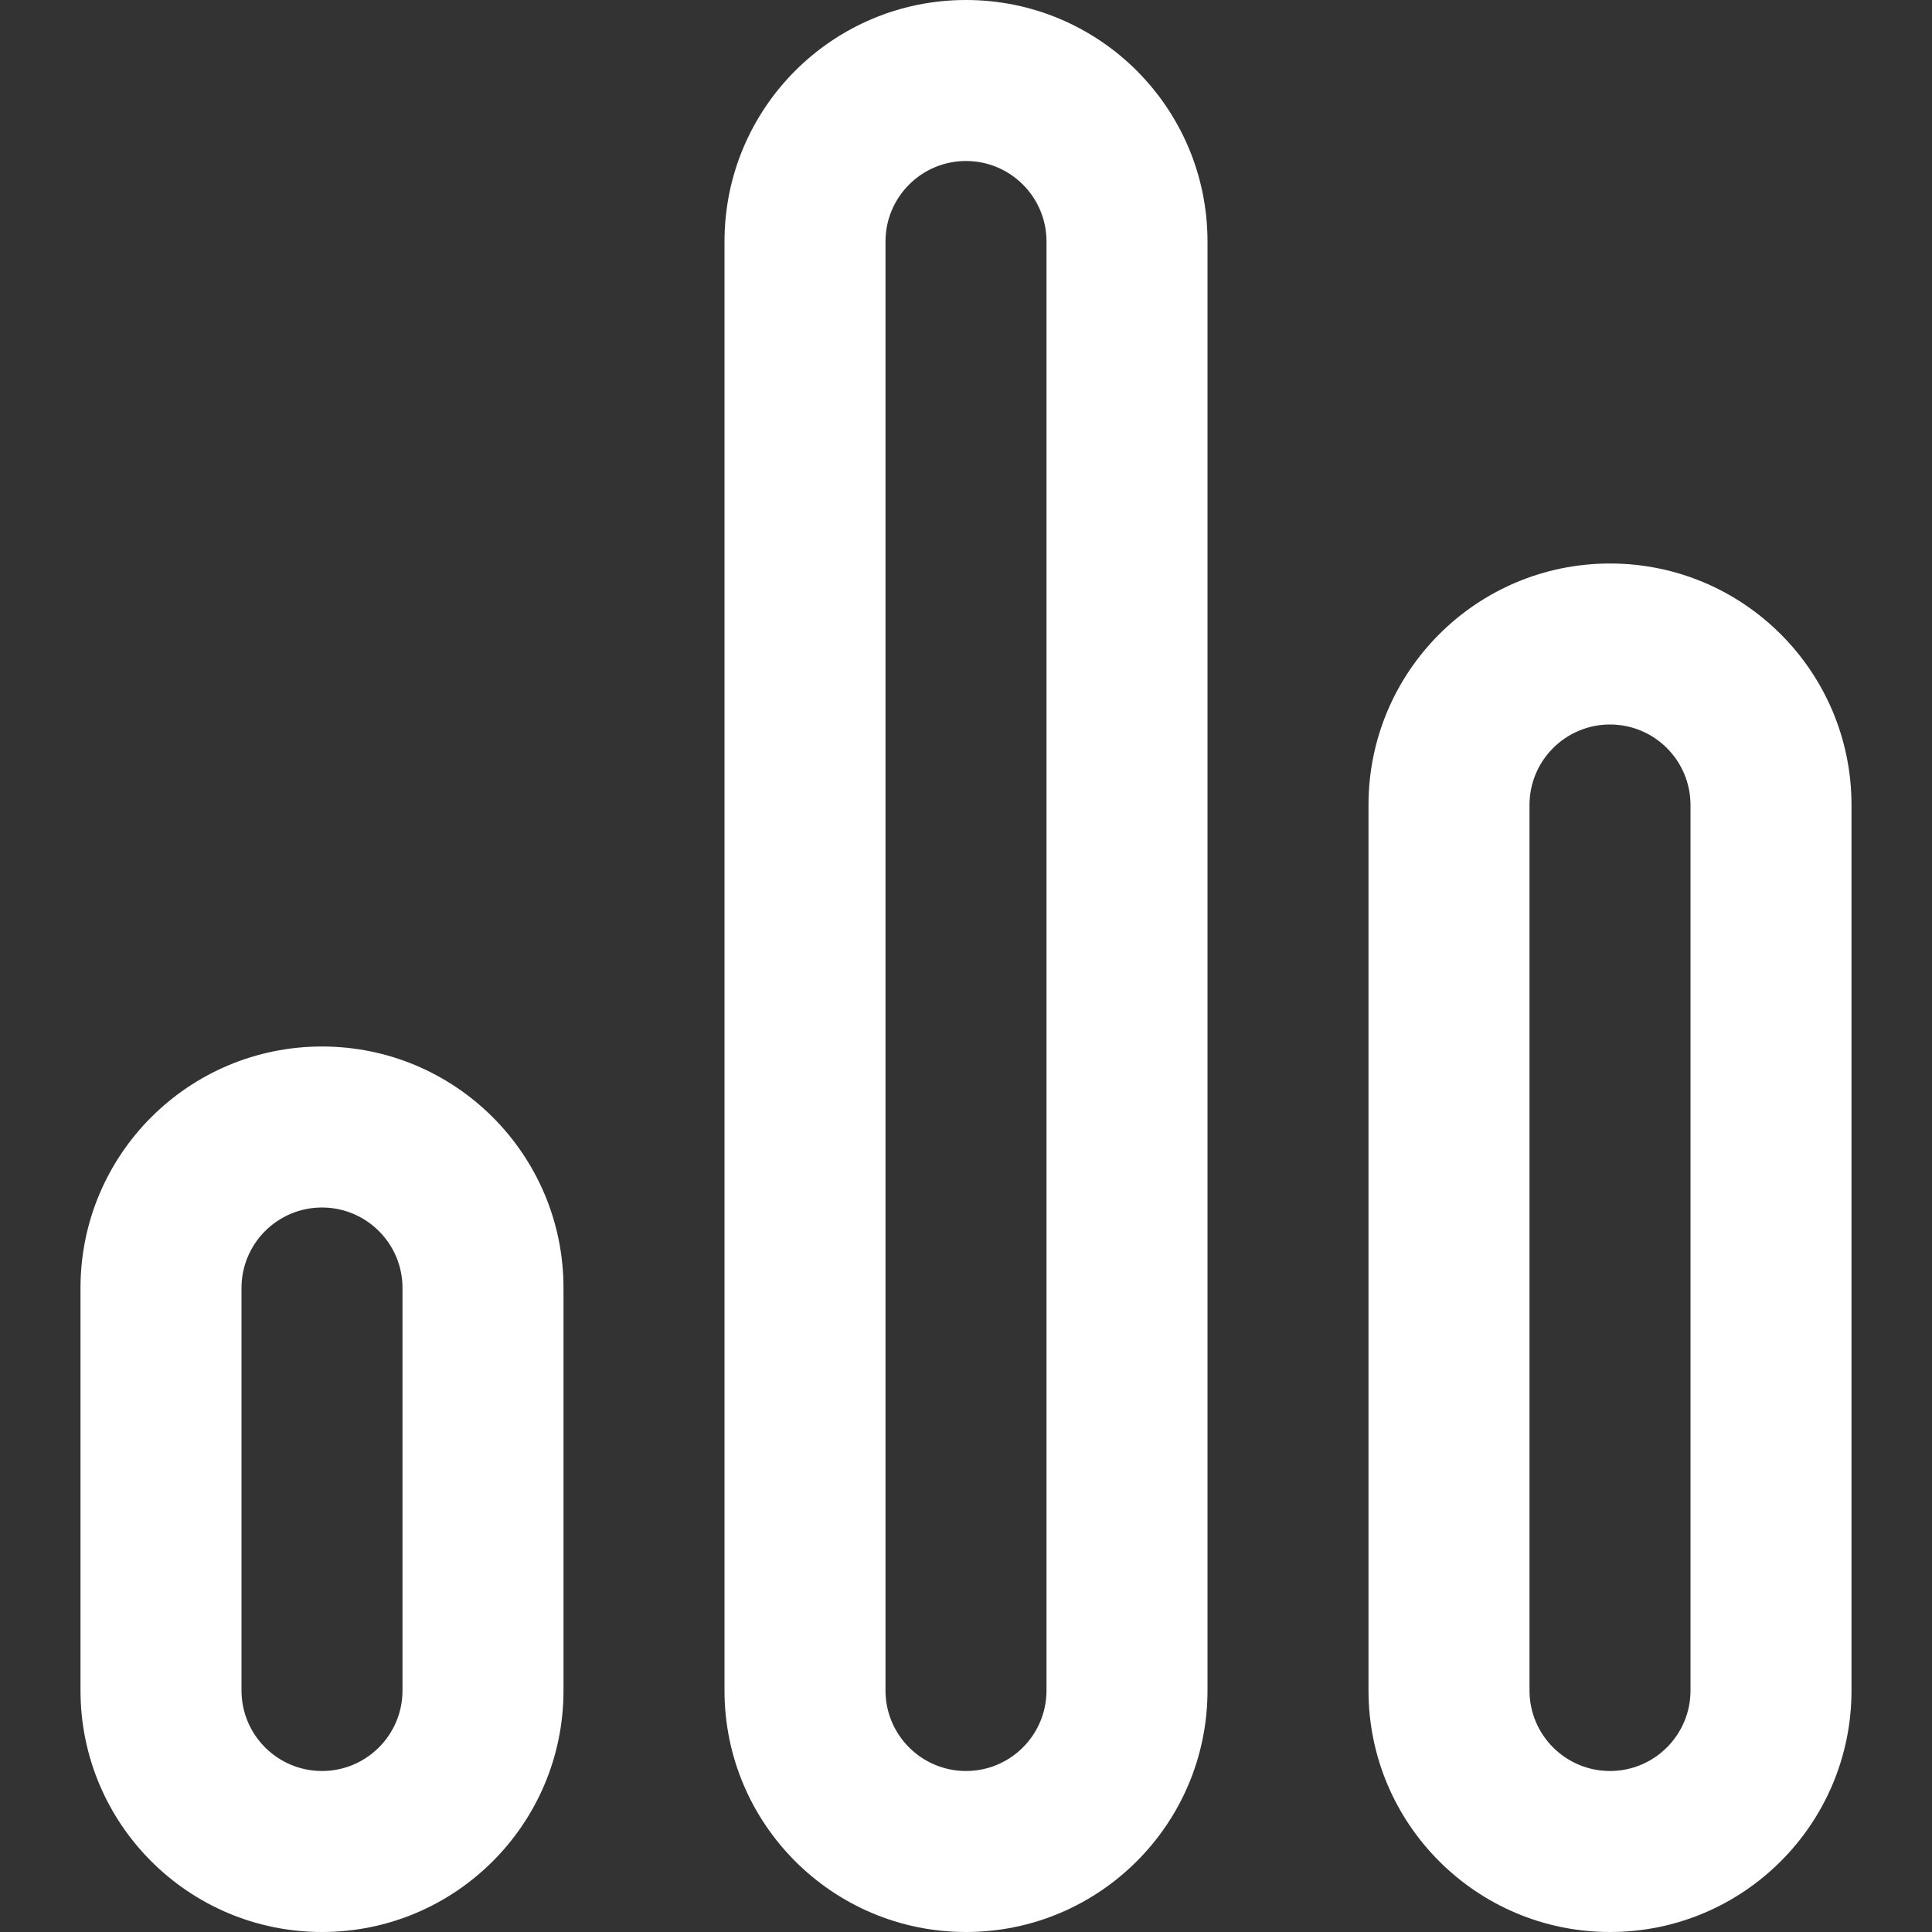 <!DOCTYPE svg PUBLIC "-//W3C//DTD SVG 1.1//EN" "http://www.w3.org/Graphics/SVG/1.1/DTD/svg11.dtd">
<!-- Uploaded to: SVG Repo, www.svgrepo.com, Transformed by: SVG Repo Mixer Tools -->
<svg width="800px" height="800px" viewBox="-1 0 24 24" id="meteor-icon-kit__regular-analytics" fill="none" xmlns="http://www.w3.org/2000/svg">
<rect x="-1" y="0" width="24" height="24" fill="#333333" stroke="none"/>
<g id="SVGRepo_bgCarrier" stroke-width="0"/>
<g id="SVGRepo_tracerCarrier" stroke-linecap="round" stroke-linejoin="round"/>
<g id="SVGRepo_iconCarrier">
<path fill-rule="evenodd" clip-rule="evenodd" d="M3 15C2.448 15 2 15.448 2 16V21C2 21.552 2.448 22 3 22C3.552 22 4 21.552 4 21V16C4 15.448 3.552 15 3 15zM3 13C4.657 13 6 14.343 6 16V21C6 22.657 4.657 24 3 24C1.343 24 0 22.657 0 21V16C0 14.343 1.343 13 3 13zM11 0C12.657 0 14 1.343 14 3V21C14 22.657 12.657 24 11 24C9.343 24 8 22.657 8 21V3C8 1.343 9.343 0 11 0zM11 2C10.448 2 10 2.448 10 3V21C10 21.552 10.448 22 11 22C11.552 22 12 21.552 12 21V3C12 2.448 11.552 2 11 2zM19 7C20.657 7 22 8.343 22 10V21C22 22.657 20.657 24 19 24C17.343 24 16 22.657 16 21V10C16 8.343 17.343 7 19 7zM19 9C18.448 9 18 9.448 18 10V21C18 21.552 18.448 22 19 22C19.552 22 20 21.552 20 21V10C20 9.448 19.552 9 19 9z" fill="#ffffff"/>
</g>
</svg>